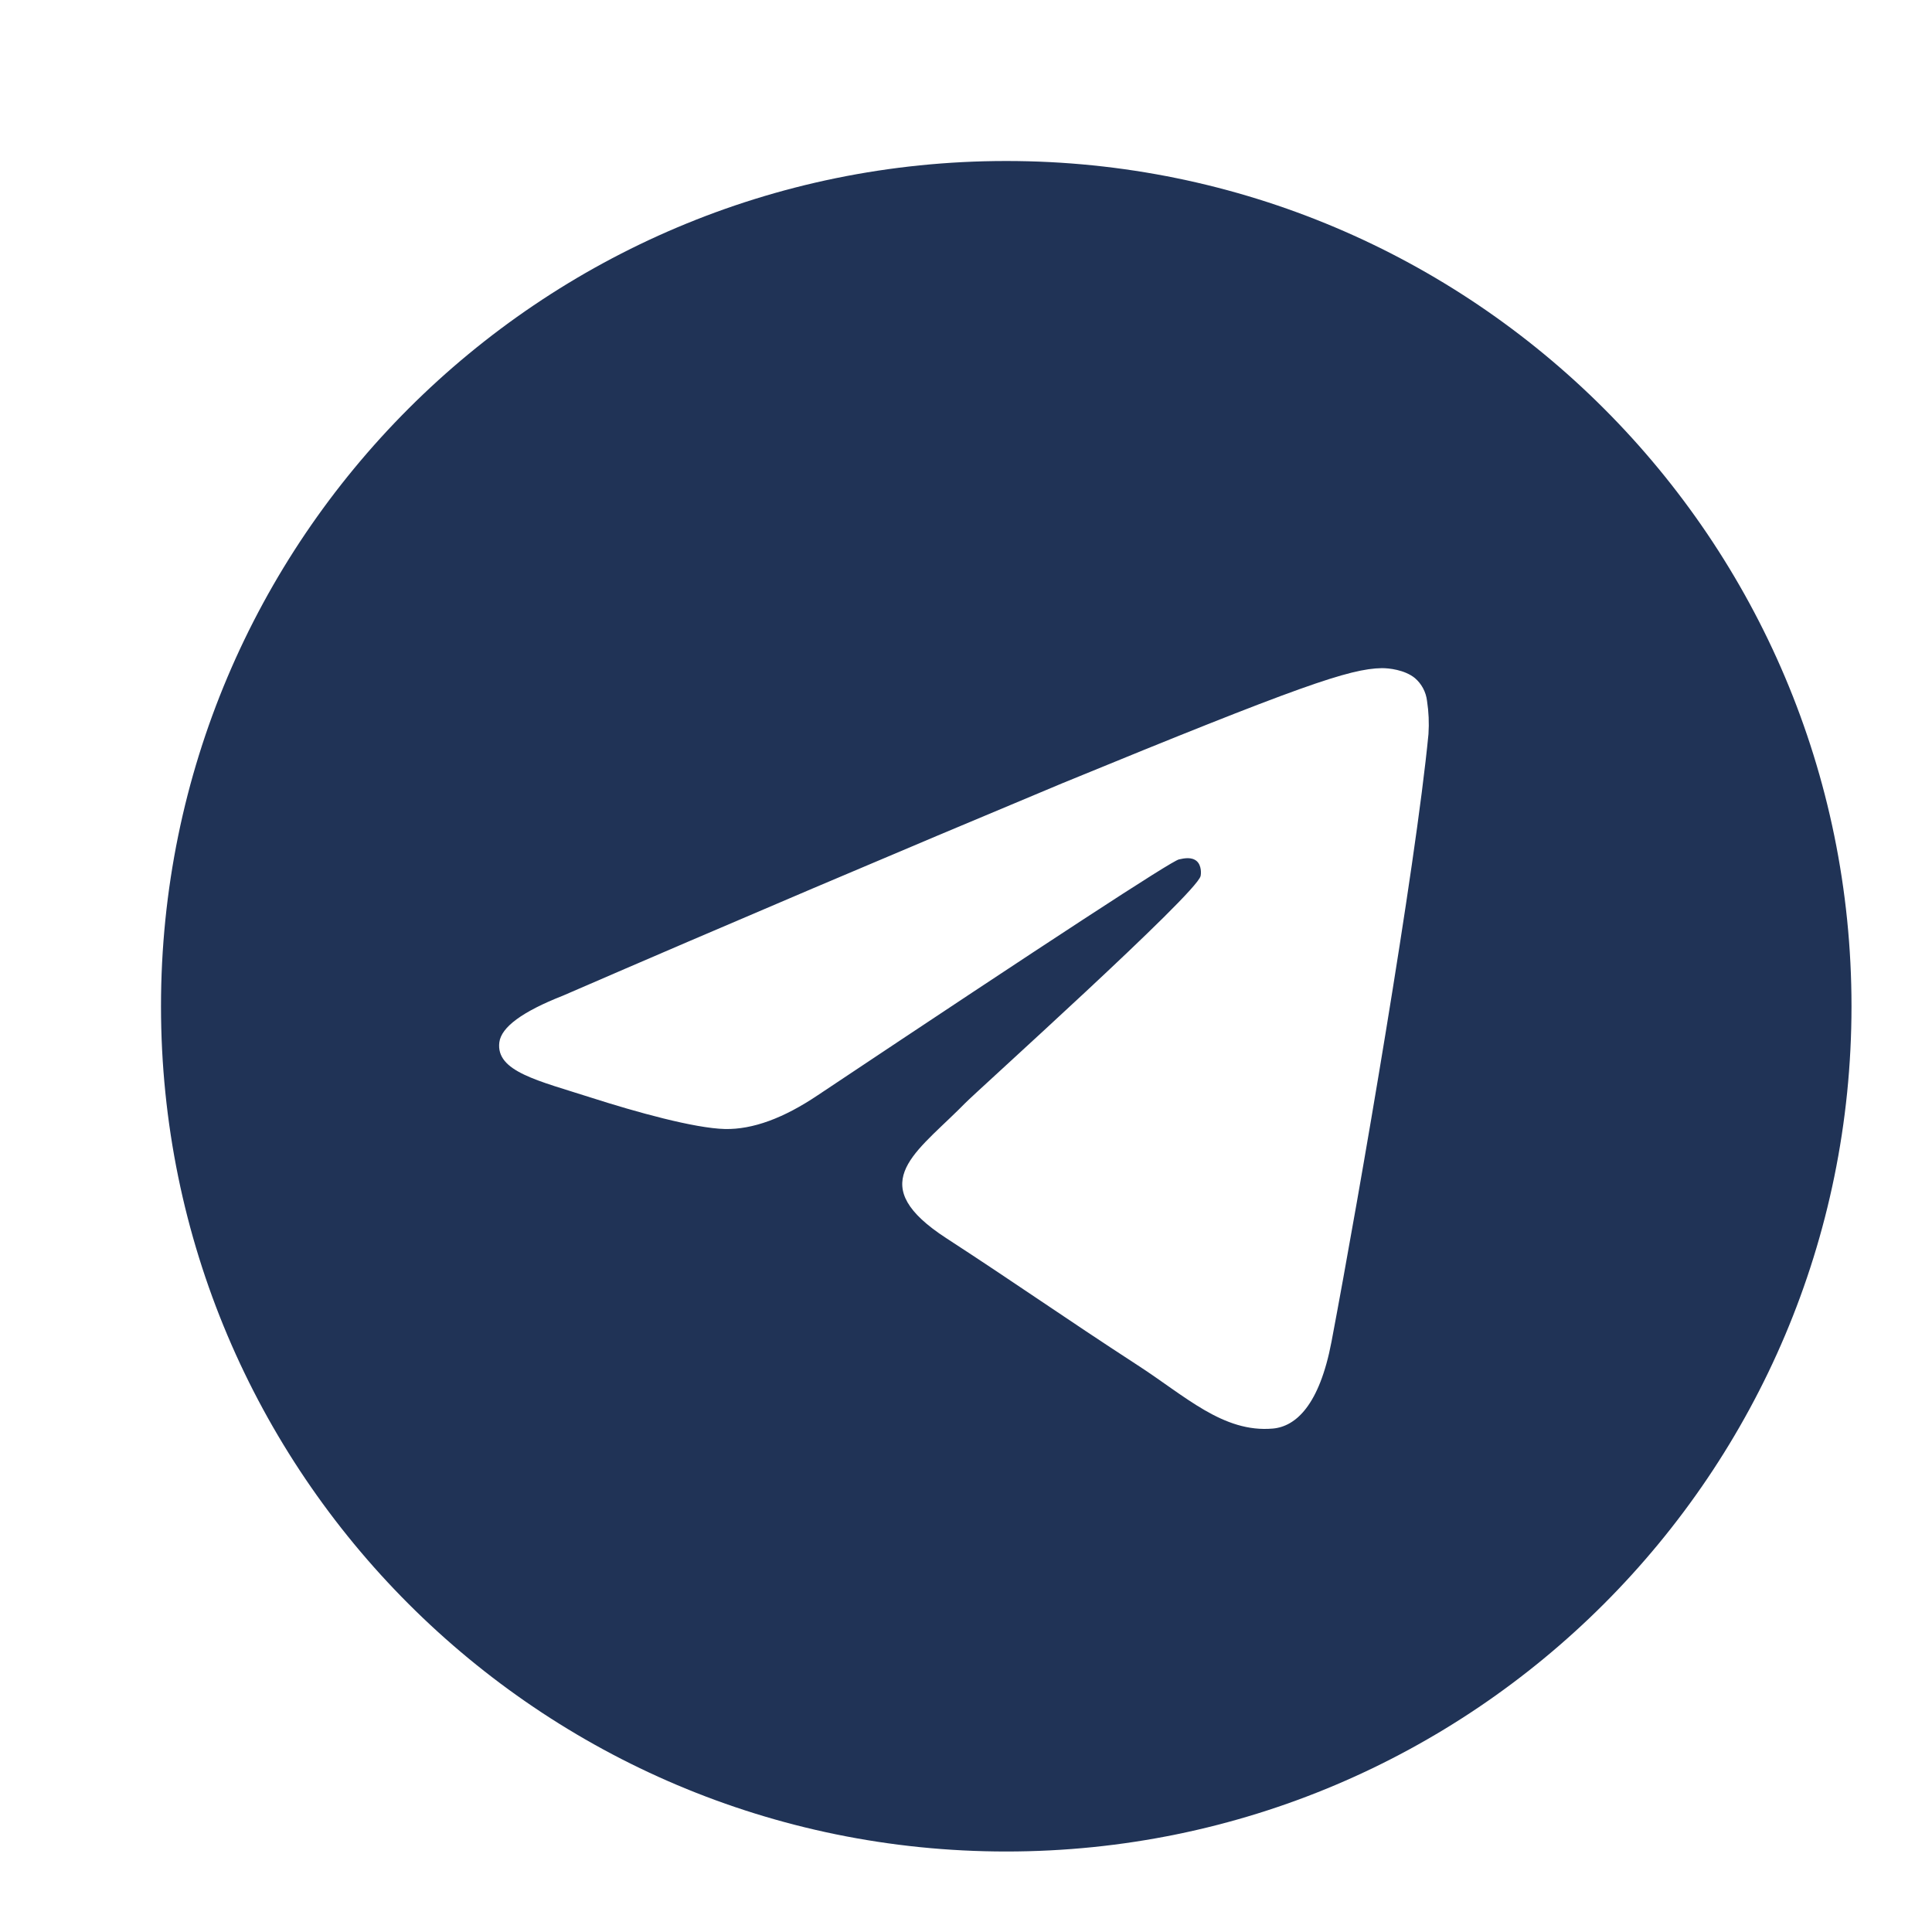 <?xml version="1.0" encoding="UTF-8"?> <svg xmlns="http://www.w3.org/2000/svg" width="24" height="24" viewBox="0 0 24 24" fill="none"> <path d="M12.5 2C18.299 2 23 6.701 23 12.5C23 18.299 18.299 23 12.5 23C6.701 23 2 18.299 2 12.5C2 6.701 6.701 2 12.5 2ZM17.164 8.3C16.764 8.307 16.15 8.517 13.196 9.73C11.123 10.596 9.055 11.475 6.994 12.368C6.49 12.566 6.227 12.759 6.203 12.948C6.157 13.312 6.686 13.424 7.352 13.638C7.895 13.812 8.626 14.016 9.006 14.025C9.35 14.032 9.734 13.891 10.159 13.605C13.056 11.673 14.551 10.697 14.645 10.676C14.711 10.661 14.803 10.643 14.866 10.697C14.928 10.752 14.921 10.855 14.914 10.883C14.861 11.104 12.141 13.548 11.984 13.709L11.909 13.784C11.331 14.354 10.749 14.727 11.755 15.381C12.664 15.972 13.193 16.349 14.127 16.956C14.726 17.343 15.195 17.801 15.813 17.746C16.097 17.72 16.39 17.456 16.54 16.669C16.892 14.81 17.585 10.78 17.745 9.119C17.754 8.981 17.748 8.843 17.727 8.706C17.714 8.596 17.66 8.495 17.576 8.423C17.449 8.32 17.251 8.299 17.164 8.3Z" fill="#203356"></path> </svg> 